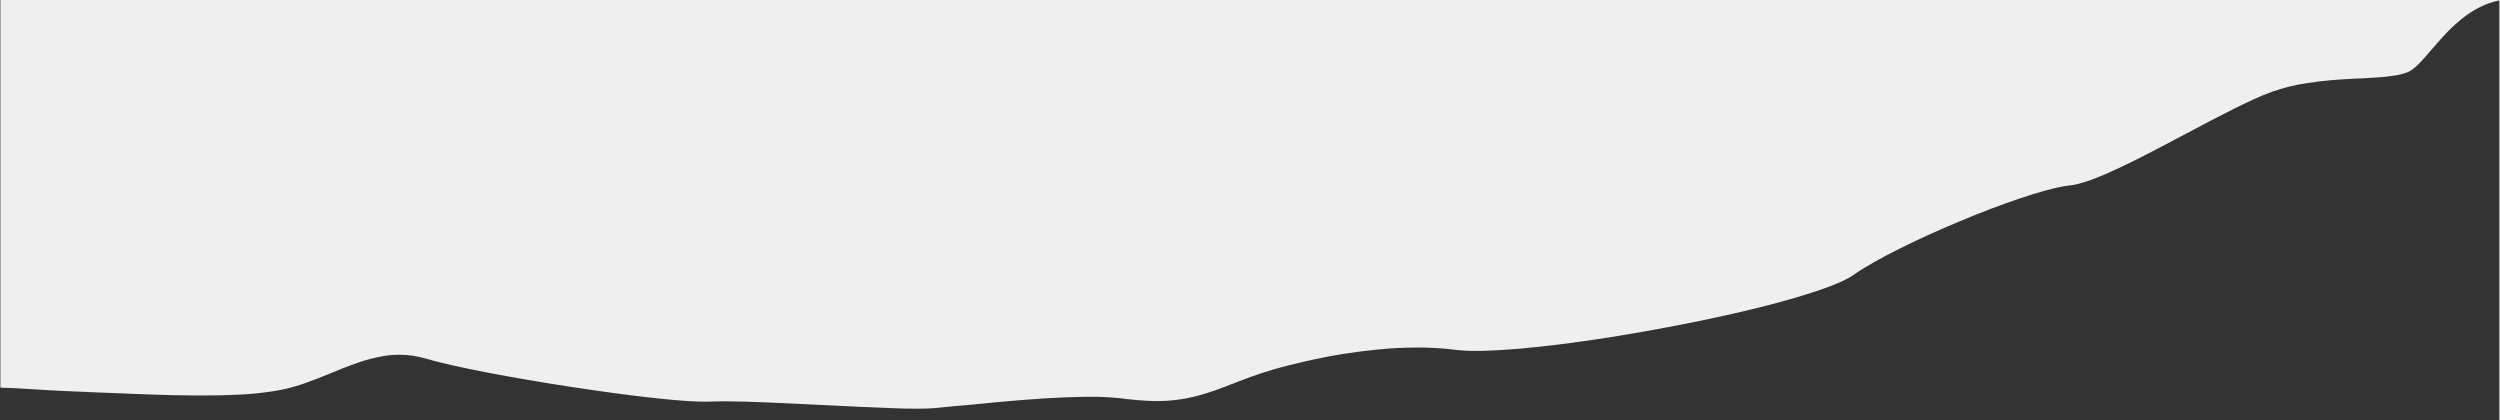 <?xml version="1.0" encoding="utf-8"?>
<!-- Generator: Adobe Illustrator 24.0.2, SVG Export Plug-In . SVG Version: 6.00 Build 0)  -->
<svg version="1.1" id="Ebene_1" xmlns="http://www.w3.org/2000/svg" xmlns:xlink="http://www.w3.org/1999/xlink" x="0px" y="0px"
	 viewBox="0 0 1933 324.8" style="enable-background:new 0 0 1933 324.8;" xml:space="preserve">
<rect x="0" y="0" width="1933" height="324.8" fill="#333333" stroke="none"/>
<style type="text/css">
	.st0{fill:#EFEFEF;}
</style>
<path id="Differenzmenge_100" class="st0" d="M1933,324.8h-0.5V0.3c-10.3,2.1-20,6.9-29.6,14.7c-9,7.3-16.4,15.9-22.9,23.5l0,0l0,0
	l0,0l0,0l0,0c-3.5,4-6.7,7.8-9.8,10.9c-3.4,3.4-6.1,5.4-8.6,6.4c-3.4,1.3-6.9,2.2-10.7,2.7c-7.5,1.2-16.8,1.7-26.6,2.2l0,0l0,0h-0.2
	h-0.6l-2.7,0.1c-11.6,0.6-24,1.4-36.6,3.4c-9.6,1.4-18.8,3.7-27.6,6.8c-16.2,5.8-40.5,18.7-66.2,32.3l0,0l0,0l0,0l0,0l0,0l0,0l0,0
	l0,0l0,0l0,0l0,0l0,0c-34.3,18.2-69.7,37-88,39.8l0,0c-0.8,0.1-1.5,0.2-2.2,0.3c-1.1,0.1-2.4,0.3-3.7,0.5c-8.1,1.3-20.2,4.6-35,9.6
	c-14,4.7-30.1,10.8-46.4,17.7c-16.6,6.9-32.7,14.2-46.6,21.2c-7.3,3.6-14,7.2-19.8,10.5c-6.1,3.5-11.4,6.7-15.6,9.7
	c-5.3,3.7-14.6,7.8-27.7,12.2c-14.8,4.9-30,9.2-45.4,13c-17,4.2-35.9,8.4-56,12.4c-19.8,3.9-39.8,7.5-59.4,10.6
	c-26.1,4.1-50.6,7.2-70.7,8.9c-10.6,0.9-20,1.4-28,1.6c-1.5,0-3,0-4.4,0c-5.4,0.1-10.8-0.2-16.1-0.8c-9.6-1.2-19.4-1.8-29.2-1.8
	c-10.1,0-20.2,0.5-30.3,1.5c-8.5,0.8-17.3,1.9-26.2,3.3c-7.7,1.2-15.5,2.6-23.2,4.3c-7.4,1.6-14.7,3.3-21.8,5.1
	c-12.5,3.2-24.7,7.2-36.4,11.8c-10,4-17.8,6.9-24.7,9.1c-6.6,2.1-13.4,3.8-20.4,4.9c-5.9,0.9-12,1.4-18.1,1.4c-1.1,0-2.1,0-3.2,0
	c-8.4-0.3-16.8-1-25.1-2.1c-8.1-0.9-16.2-1.3-24.4-1.2c-0.8,0-1.7,0-2.7,0c-9.5,0.1-20.6,0.5-33.1,1.3c-23,1.5-47,3.9-64.4,5.6l0,0
	l0,0l0,0l0,0h-0.1l0,0h-0.3h-0.1h-0.1h-0.3l0,0c-7.4,0.7-14.4,1.4-19.5,1.9c-4.2,0.3-8.4,0.4-12.7,0.4c-5.9,0-13-0.1-21.8-0.5
	c-14.9-0.5-32.7-1.4-50-2.3h-0.1l0,0l0,0h-0.1h-0.3h-0.1h-0.1l0,0l0,0h-0.1l0,0h-0.1c-28-1.4-56.9-2.9-75.9-2.9
	c-4.3,0-7.9,0.1-10.9,0.2c-1.3,0.1-2.8,0.1-4.4,0.1c-3.7,0-8.2-0.2-13.5-0.5c-7.2-0.5-15.8-1.2-25.5-2.3c-18.5-2-40.7-5-64.3-8.6
	c-23.1-3.5-45.7-7.4-65.4-11.2c-20.8-4-37-7.7-46.8-10.6c-3.3-1-6.7-1.7-10.2-2.3c-3.4-0.5-6.9-0.8-10.4-0.8c-4.2,0-8.3,0.3-12.4,1
	c-7.1,1.2-14.1,3-20.7,5.4c-6.8,2.3-13.6,5.1-20.1,7.8l0,0h-0.1l0,0l0,0l0,0c-12.3,5.1-25.1,10.3-38.4,12.9c-1.9,0.4-4,0.7-6.1,1.1
	c-9.1,1.4-18.3,2.3-27.6,2.7c-8.3,0.4-17.3,0.6-27.5,0.6c-1.5,0-3.1,0-4.8,0c-22.8-0.1-47.7-1.2-74.1-2.3l0,0l0,0h-0.1l0,0h-0.1H77
	h-0.1l0,0h-0.3h-0.3l-1.3-0.1h-0.2c-7.4-0.3-15.4-0.6-23.4-1c-9-0.3-17.2-0.9-25.2-1.4l0,0l0,0l0,0H26l0,0l0,0l0,0h-0.1l0,0l0,0
	h-0.1c-9-0.6-17.5-1.1-25.5-1.3V0h1933v324.8H1933z"/>
</svg>
